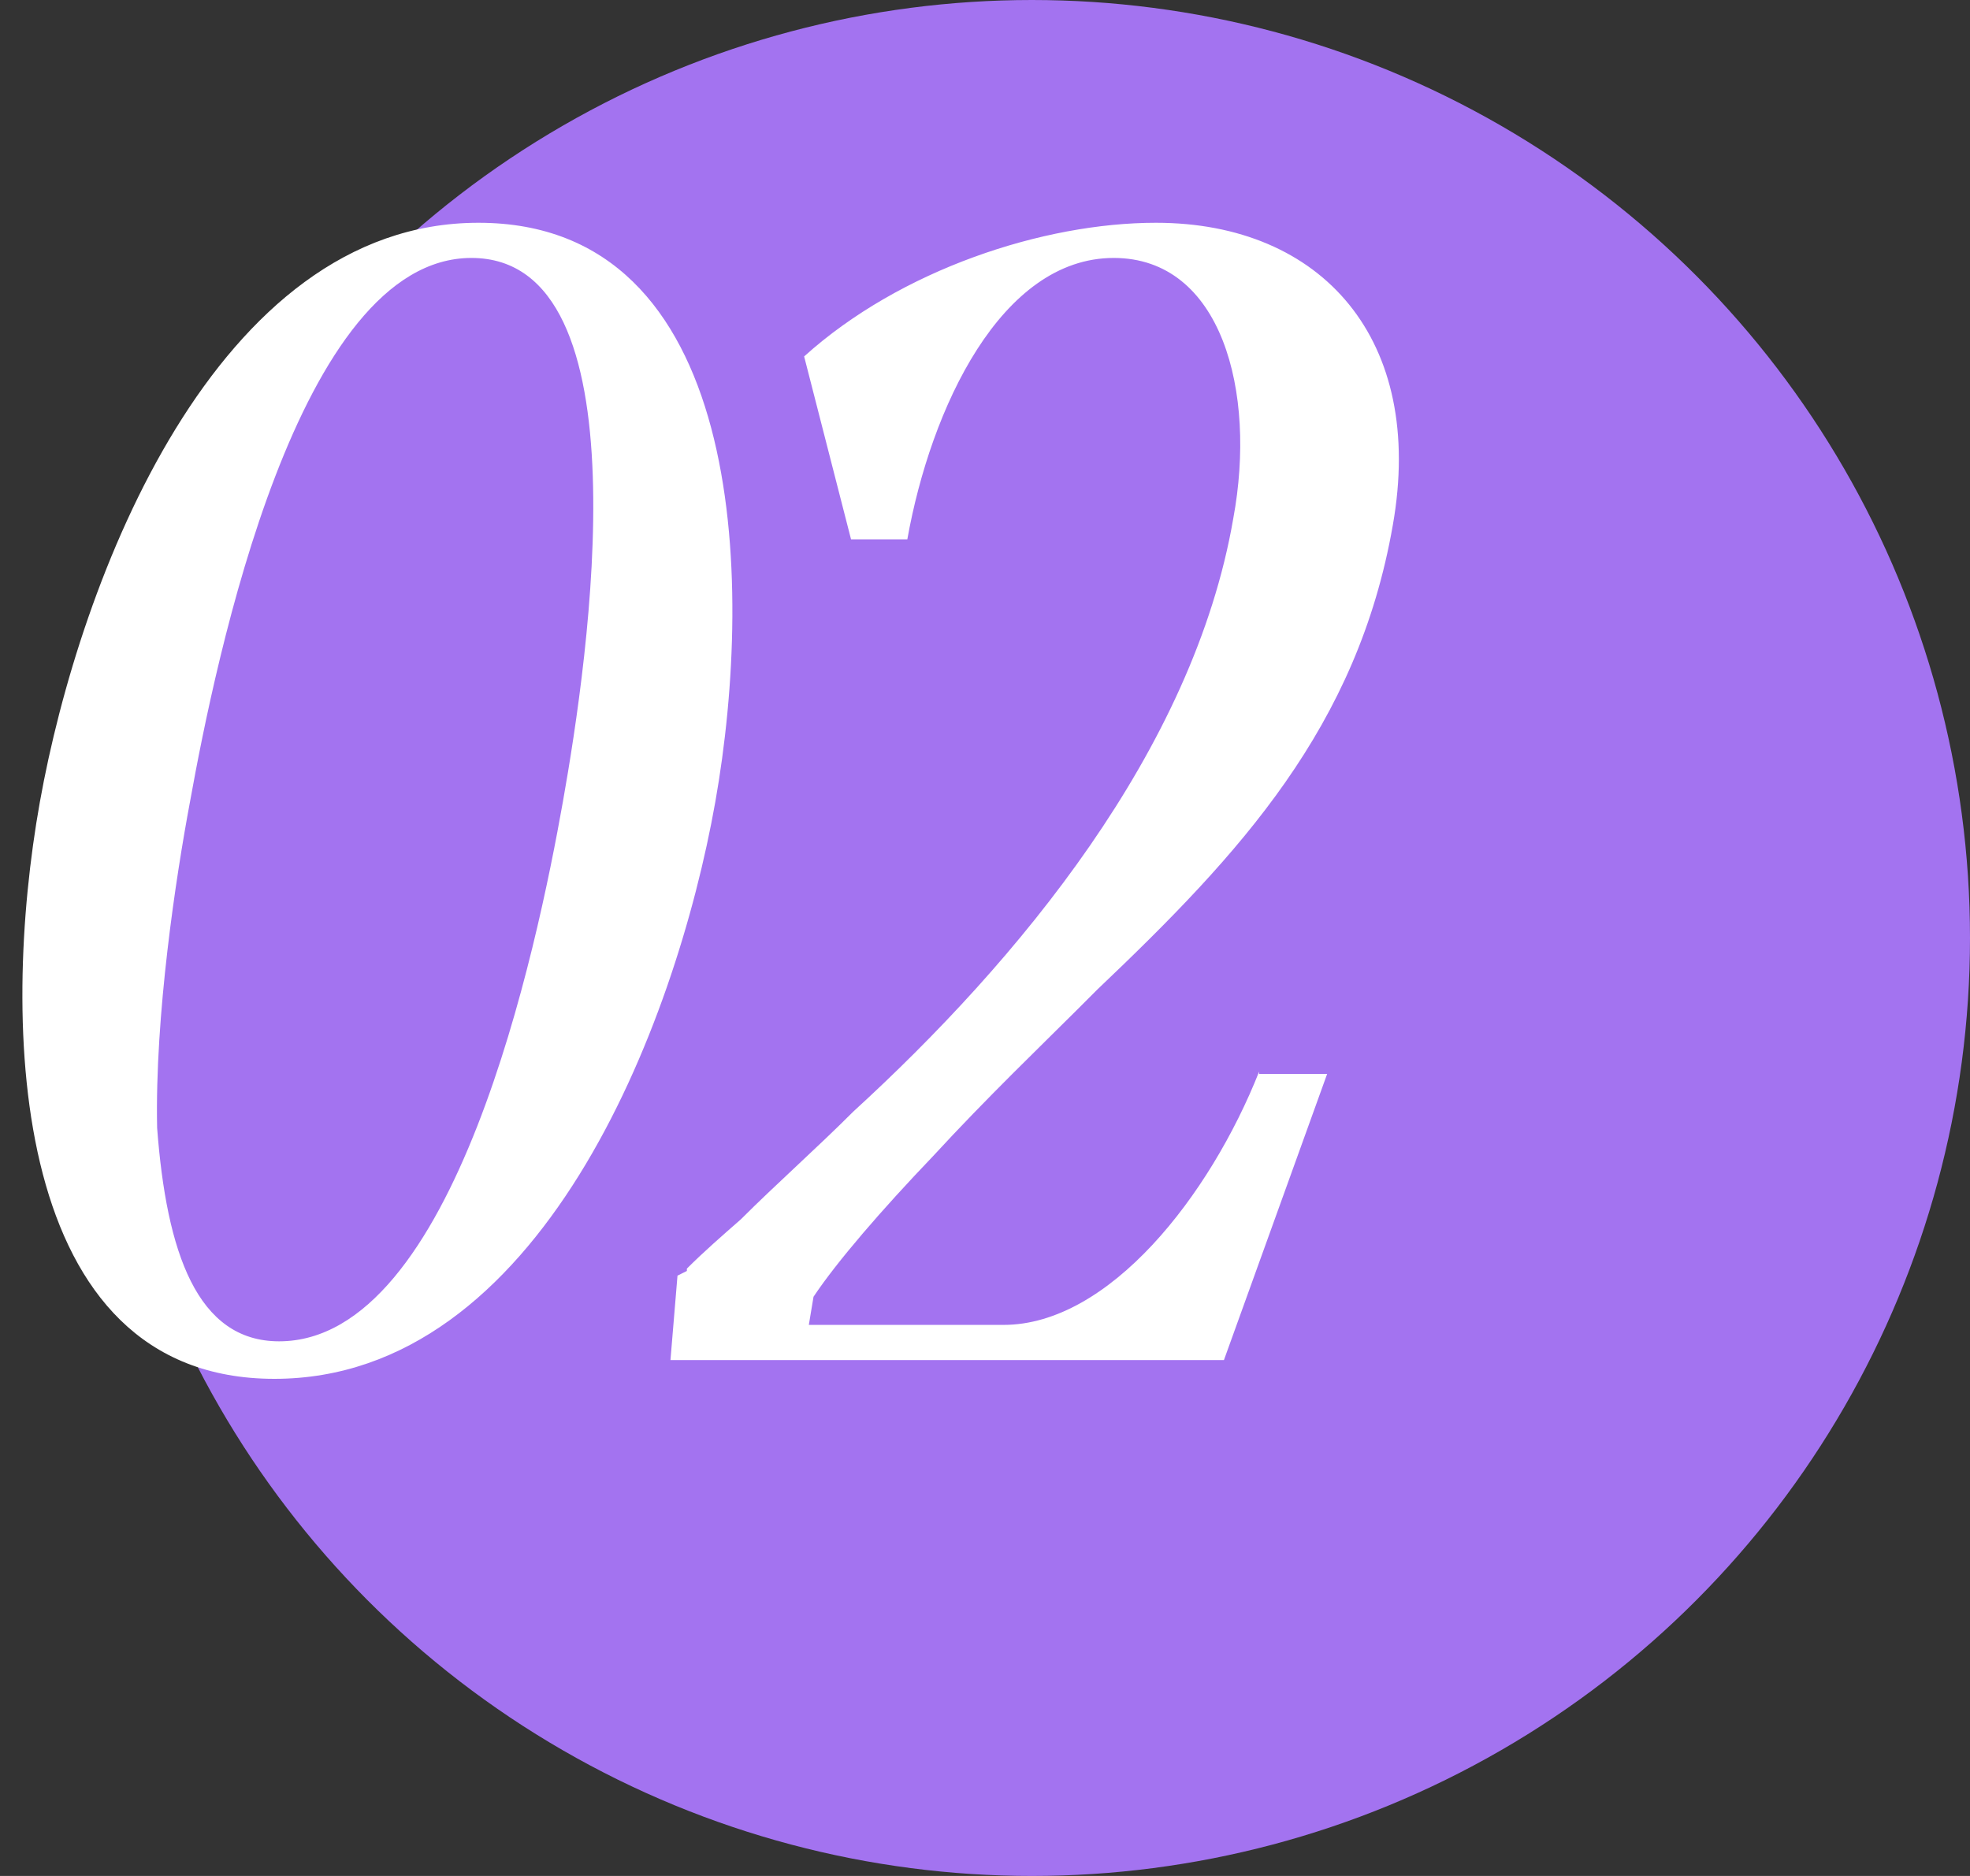 <?xml version="1.0" encoding="UTF-8"?> <svg xmlns="http://www.w3.org/2000/svg" width="42" height="40" viewBox="0 0 42 40" fill="none"><rect x="0" y="0" width="42" height="40" fill="#333333" stroke="none"/><circle cx="22" cy="20" r="20" fill="#A373F0"></circle><path d="M5.85 29.4C0.2 29.4 2.23517e-08 21.85 0.85 17.1C1.7 12.35 4.6 4.75 10.2 4.75C15.85 4.75 16.1 12.3 15.25 17.1C14.4 21.9 11.5 29.4 5.85 29.4ZM3.35 24.05C3.55 26.7 4.2 28.6 5.95 28.6C9.7 28.6 11.45 20.2 12 17.1C12.55 14 13.8 5.5 10.05 5.5C6.35 5.5 4.6 14.05 4.05 17.1C3.75 18.7 3.3 21.65 3.35 24.05ZM19.344 11.5H18.144L17.144 7.6C19.194 5.75 22.244 4.75 24.644 4.75C28.194 4.75 30.394 7.25 29.694 11.2C28.944 15.5 26.444 18.2 23.394 21.1L22.944 21.55C22.244 22.25 21.044 23.4 19.894 24.65C18.794 25.8 17.844 26.9 17.344 27.65L17.244 28.25H21.394C23.644 28.25 25.794 25.5 26.844 22.85V22.9H28.294L26.094 29H14.294L14.444 27.2L14.644 27.1V27.05C14.994 26.7 15.394 26.35 15.794 26C16.544 25.25 17.394 24.5 18.194 23.7C21.694 20.5 25.444 16 26.294 11.05C26.794 8.35 26.044 5.5 23.744 5.5C21.344 5.5 19.844 8.7 19.344 11.5Z" fill="white"></path></svg> 